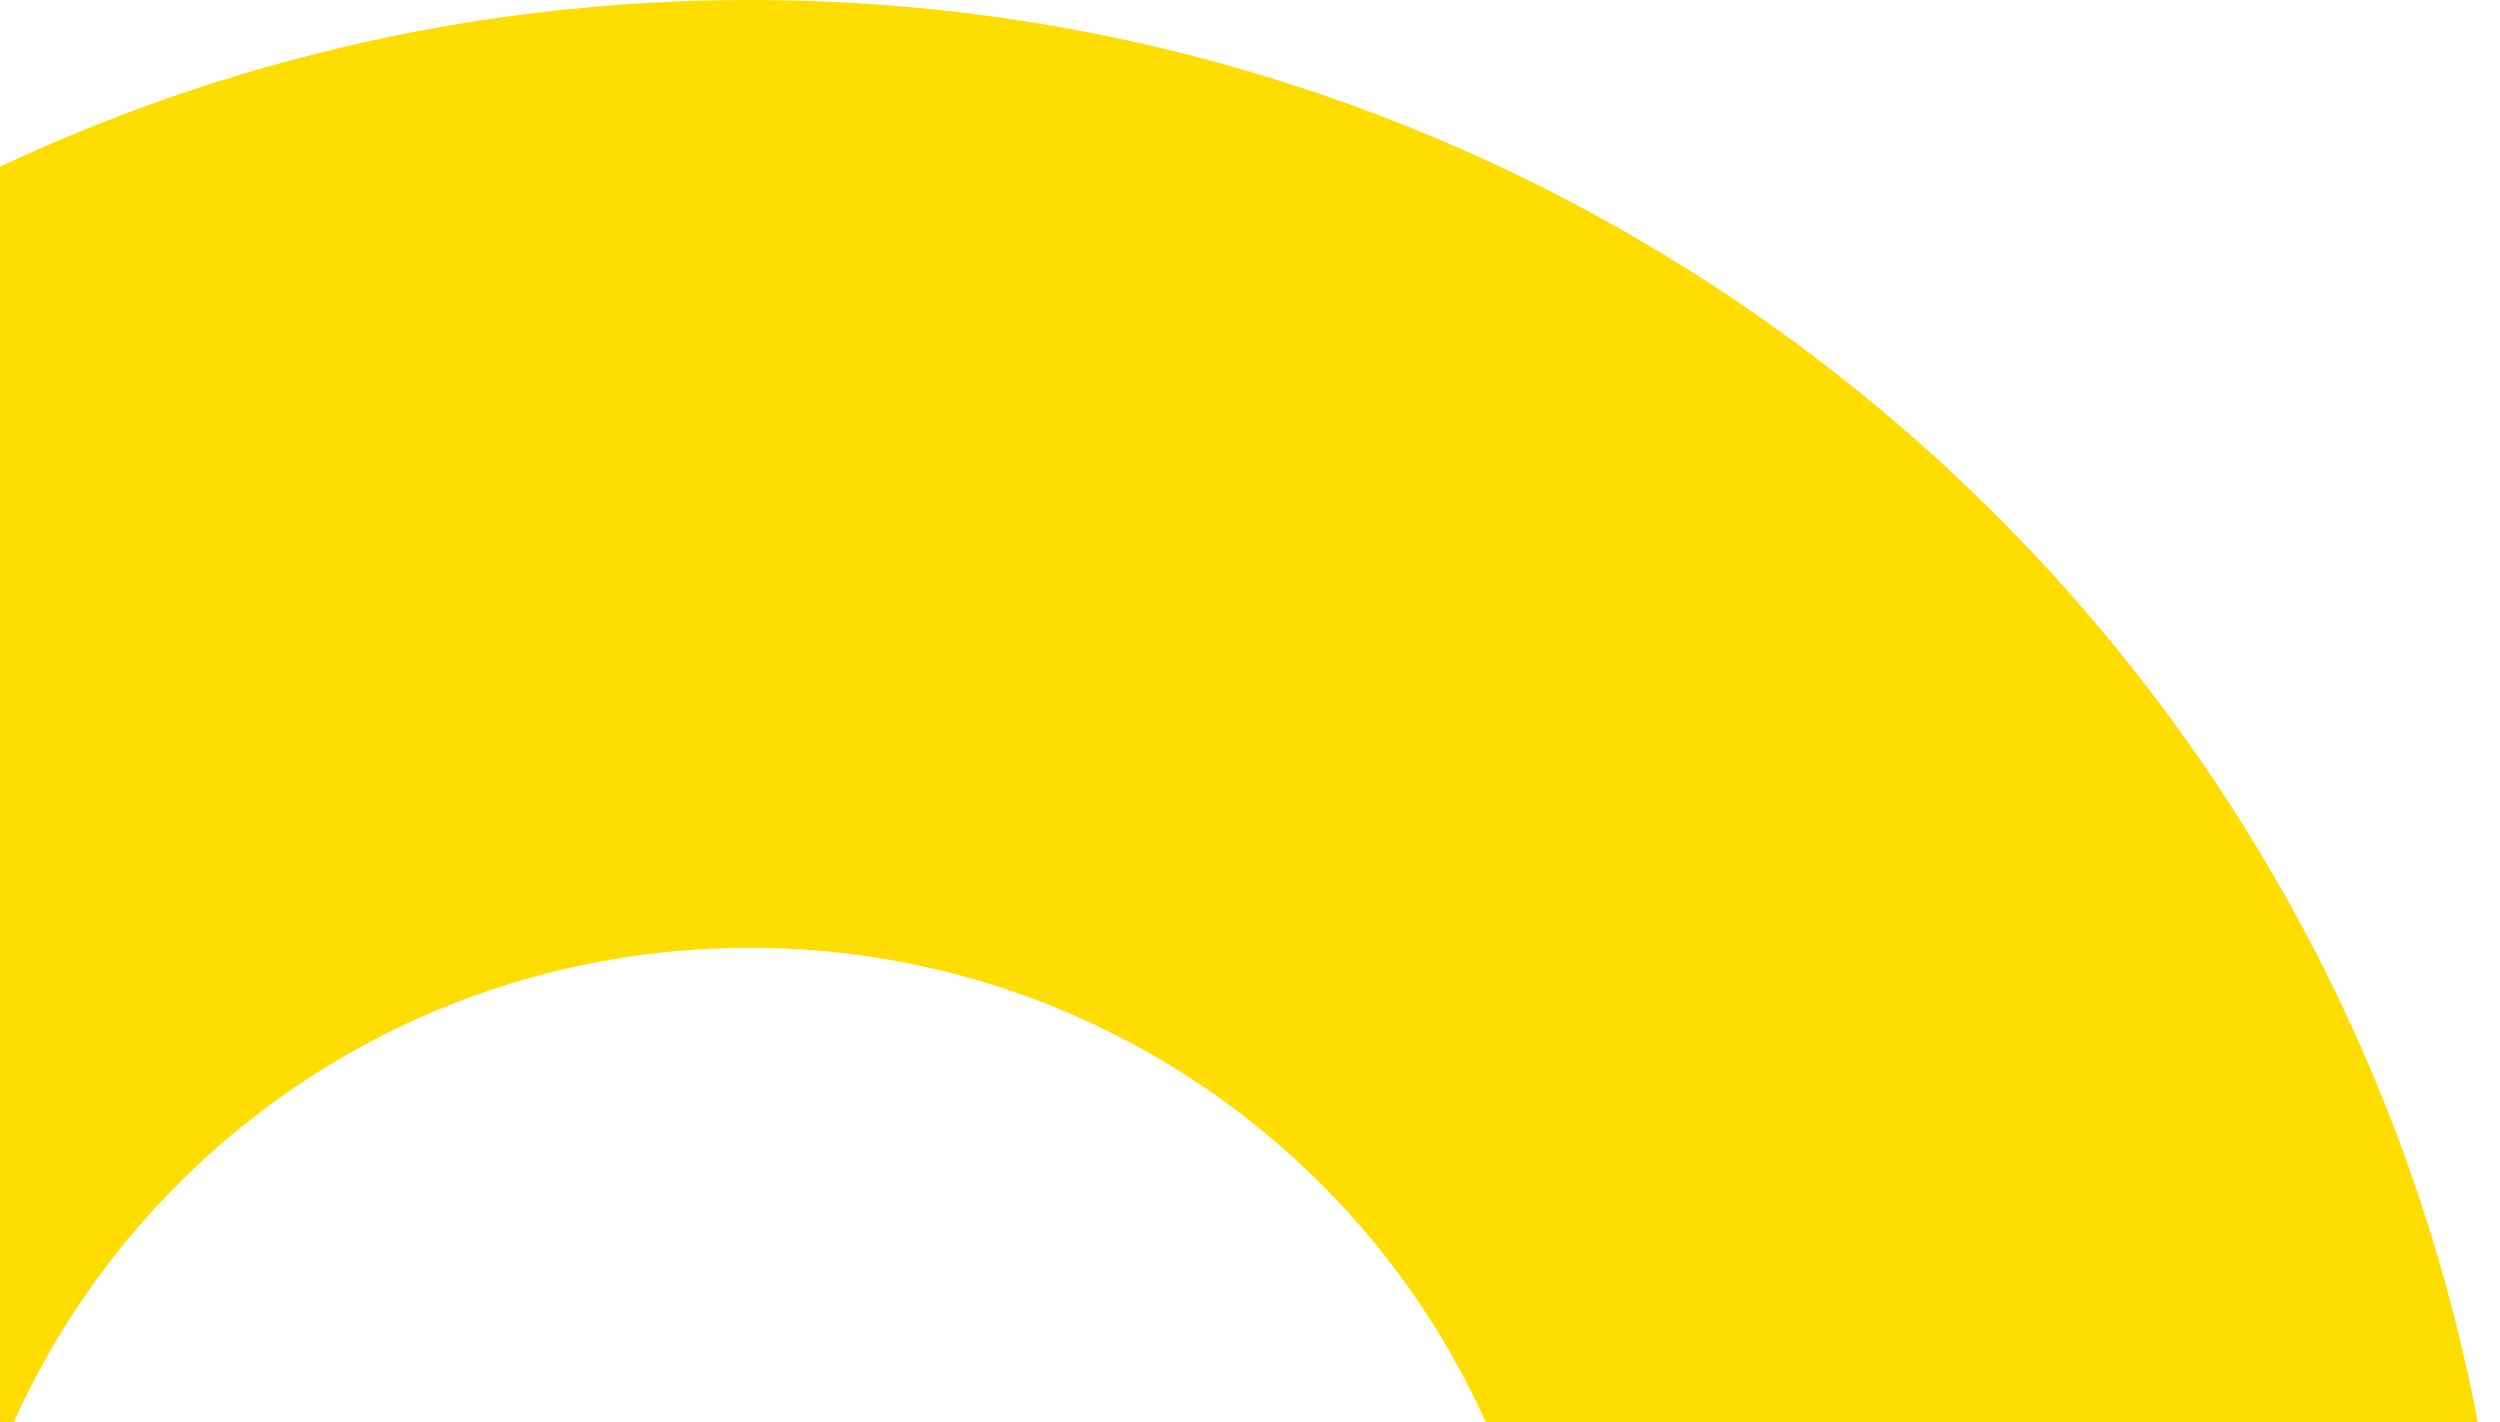 <?xml version="1.0" encoding="UTF-8"?> <svg xmlns="http://www.w3.org/2000/svg" width="276" height="157" fill="none"><path fill-rule="evenodd" clip-rule="evenodd" d="M169.677 174c-8.807-39.678-44.364-69.363-86.894-69.363-42.531 0-77.785 29.43-86.783 68.853V20.336C22.119 7.33 51.588 0 82.783 0 183.514 0 266.323 76.315 276 174H169.677Z" fill="#FD0"></path></svg> 
